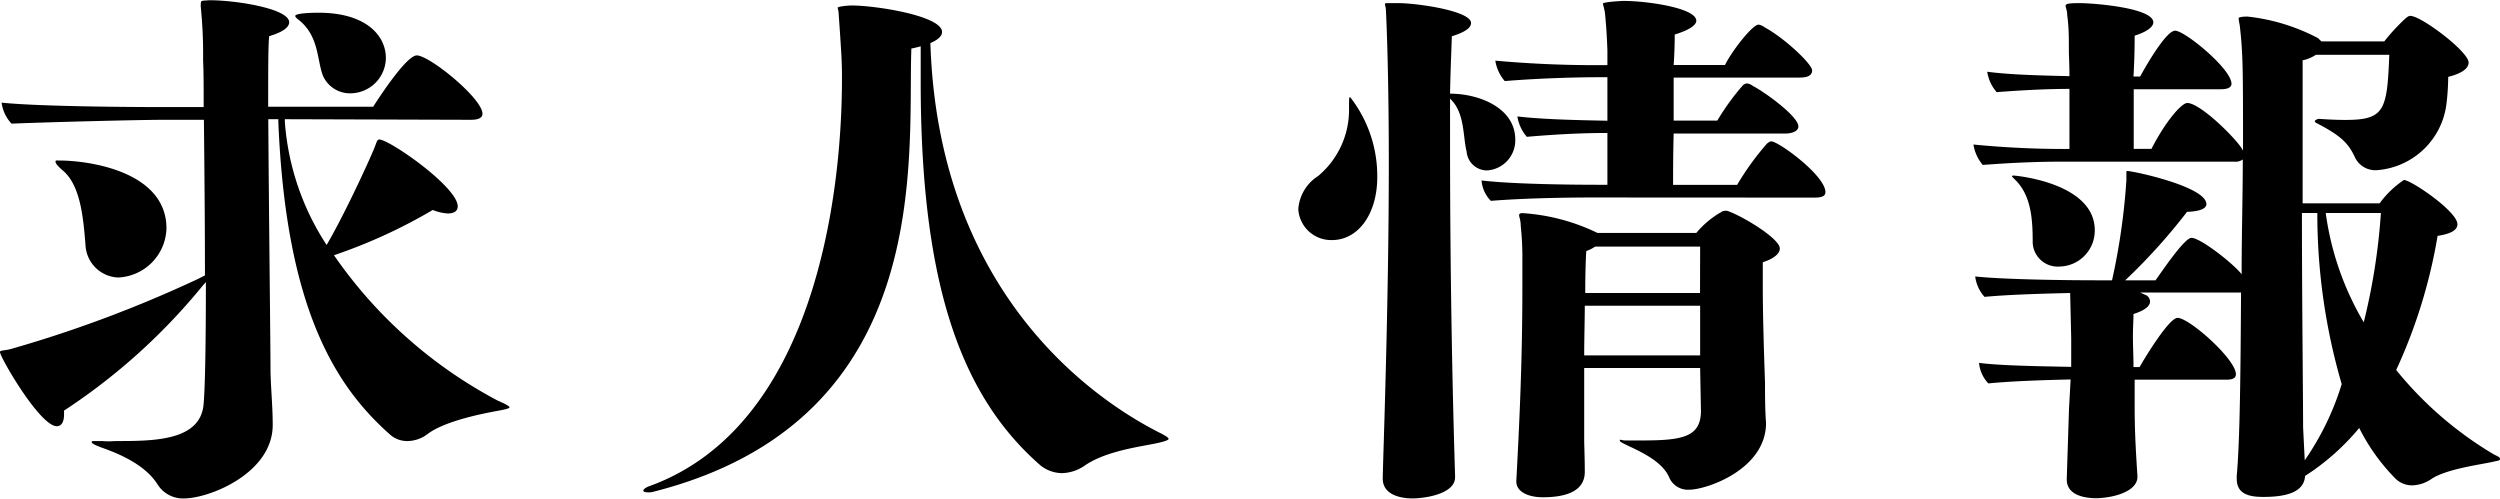 <svg xmlns="http://www.w3.org/2000/svg" viewBox="0 0 214.32 42.77"><g id="レイヤー_2" data-name="レイヤー 2"><g id="レイヤー_1-2" data-name="レイヤー 1"><path d="M24.42,10.22v.24A22.2,22.2,0,0,0,28,21c1.28-2.17,3.17-6.15,4-8.09.29-.66.29-.95.52-.95.86,0,6.72,4.07,6.72,5.73,0,.38-.28.61-.85.61A4,4,0,0,1,37.1,18a45.21,45.21,0,0,1-8.47,3.88A39.44,39.44,0,0,0,42.68,34.35q1,.43,1,.57c0,.09-.38.19-1.18.33-1,.19-4.3.81-5.82,1.94a2.9,2.9,0,0,1-1.75.62,2.2,2.2,0,0,1-1.51-.57c-4.5-4-8.9-10.51-9.56-26.83v-.19H23c.05,7.9.19,19.64.19,21.34,0,1.42.19,3.17.19,4.87,0,4.12-5.4,6.3-7.62,6.3a2.57,2.57,0,0,1-2.27-1.23c-1-1.56-3-2.51-4.78-3.13-.62-.23-.85-.37-.85-.47s.09-.09.33-.09.33,0,.57,0a6.88,6.88,0,0,0,1.13,0c3.31,0,7.34,0,7.57-3.22.14-1.7.19-5.77.19-10.41l-.33.38A52.25,52.25,0,0,1,5.49,35.2v.34c0,.66-.24,1-.62,1C3.41,36.53,0,30.61,0,30.19c0-.19.33-.1,1-.29a107.09,107.09,0,0,0,16-6l.57-.29c0-4.54-.05-9.51-.09-13.34H14.05c-2,0-9.65.19-13.06.33a3.2,3.2,0,0,1-.85-1.8c3.17.33,11,.38,13.77.38h3.55c0-1.65,0-3.07-.05-4a40.08,40.08,0,0,0-.19-4.5,1.9,1.9,0,0,1,0-.42c0-.24.14-.19.75-.24,2.23,0,6.82.71,6.82,1.89,0,.38-.43.81-1.71,1.19-.09.61-.09,3-.09,6.05h9c1.18-1.84,3-4.4,3.74-4.4,1.09,0,5.63,3.69,5.63,5,0,.47-.62.52-1,.52ZM7.33,21c-.19-2.32-.42-5.16-2-6.43-.43-.38-.57-.57-.57-.71s.09-.1.28-.1c2.75,0,9.23,1,9.23,5.82a4.33,4.33,0,0,1-4.16,4.21A2.92,2.92,0,0,1,7.33,21ZM30.05,8a2.53,2.53,0,0,1-2.37-1.52c-.52-1.37-.33-3.45-2.13-4.82-.19-.15-.24-.24-.24-.29,0-.23,1.28-.28,2-.28,4.12,0,5.77,2,5.77,3.88A3.06,3.06,0,0,1,30.05,8Z"/><path d="M78.13,4.16C77.79,13.39,80.3,36,56,42.16a1.36,1.36,0,0,1-.42.05c-.24,0-.43-.05-.43-.15s.19-.28.62-.42c14-5.16,16.41-24.75,16.41-34.87,0-1.14,0-1.61-.28-5.54,0-.33-.09-.47-.09-.57S72.68.47,73,.47c2.13,0,7.76.9,7.76,2.27,0,.34-.33.67-1,.95C80.4,23.94,92.37,33.5,99.32,37.05c.57.28.86.47.86.57s-.24.19-.81.33c-1.42.33-4.54.66-6.43,2a3.54,3.54,0,0,1-1.9.61,3,3,0,0,1-1.84-.66C82.43,34,78.93,24.46,78.93,7.05c0-1,0-2,0-3.08A8.56,8.56,0,0,1,78.13,4.16Z"/><path d="M111.3,17.93a3.67,3.67,0,0,1,1.7-2.84,7.39,7.39,0,0,0,2.65-5.82c0-.85,0-.94.1-.94a11,11,0,0,1,2.32,6.86c0,3.12-1.61,5.39-3.88,5.39A2.82,2.82,0,0,1,111.3,17.93Zm13.44,23c0,1.23-2,1.75-3.6,1.8-1.32,0-2.6-.43-2.6-1.7v0c0-1.18.52-14.48.52-27,0-7.47-.19-12-.24-13,0-.38-.09-.57-.09-.67s0-.09.66-.09h.52c1.56,0,6.2.66,6.2,1.7,0,.38-.42.76-1.65,1.14,0,.52-.1,2.32-.15,4.92,2.51,0,5.59,1.23,5.59,3.93a2.58,2.58,0,0,1-2.42,2.65A1.76,1.76,0,0,1,125.73,13c-.33-1.32-.14-3.36-1.42-4.54v3.79c0,12.44.24,22.33.43,28.53Zm11.78-24c-2,0-5.77.05-8.71.29a2.79,2.79,0,0,1-.8-1.75c2.7.33,8.09.37,9.94.37h.85c0-.94,0-2.6,0-4.44-2,0-4.12.09-6.91.33a3.57,3.57,0,0,1-.81-1.75c2.32.28,5.82.33,7.72.37,0-1.32,0-2.64,0-3.73h-.71c-2,0-5.16.09-8.09.33a3.53,3.53,0,0,1-.81-1.75,95.54,95.54,0,0,0,9.61.38V4.31c-.05-1.28-.09-1.9-.19-3-.05-.57-.19-.85-.19-1s1.66-.23,1.75-.23c2.08,0,6.25.61,6.25,1.7,0,.33-.48.76-1.85,1.18,0,.33,0,1.28-.09,2.61h4.4c.61-1.23,2.36-3.46,2.88-3.46a1.23,1.23,0,0,1,.53.24c1.6.85,4.06,3.12,4.06,3.69s-.71.61-1.08.61H143.48c0,1.14,0,2.42,0,3.69h3.74a20.61,20.61,0,0,1,2.17-3,.58.58,0,0,1,.38-.19,1.11,1.11,0,0,1,.52.23c.86.43,3.88,2.56,3.88,3.46,0,.47-.71.61-1.08.61h-9.61c-.05,1.85-.05,3.5-.05,4.4h5.49a23.46,23.46,0,0,1,2.56-3.54c.14-.1.23-.19.37-.19.62,0,4.64,2.93,4.64,4.35,0,.28-.19.47-.94.47Zm9.23,14.62h-9.94V37.9c.05,1.61.05,2.18.05,2.51v.05c0,1.65-1.61,2.17-3.6,2.17-1.09,0-2.27-.38-2.27-1.37v0c.24-4.59.52-9.93.52-16.65,0-1,0-1.85,0-2.32a25.69,25.69,0,0,0-.14-2.93c0-.48-.14-.76-.14-.9s.1-.19.28-.19a17.24,17.24,0,0,1,6.44,1.7s.09,0,.14,0h8.33a7.79,7.79,0,0,1,2-1.71c.19-.09.24-.18.38-.18a.86.86,0,0,1,.29,0c1.27.43,4.49,2.37,4.49,3.22,0,.47-.57.9-1.46,1.18,0,.48,0,1.28,0,2.18,0,2.7.14,6.62.19,8.14,0,.71,0,2.41.09,3.45,0,4-5.11,5.73-6.58,5.73a1.74,1.74,0,0,1-1.7-1c-.47-1.14-1.75-1.94-3.41-2.7-.47-.24-.85-.38-.85-.52s.14,0,.48,0h1.37c3.5,0,5.06-.28,5.11-2.46Zm0-5.34h-9.89c0,1.32-.05,2.79-.05,4.26h9.94Zm0-5.07h-9a3.34,3.34,0,0,1-.76.38c-.05.71-.09,2-.09,3.6h9.84Z"/><path d="M191.75,40.79c.28-3.08.33-9,.37-15.71h-8.65l.52.23a.64.64,0,0,1,.33.53c0,.37-.38.75-1.42,1.08,0,.48-.05,1.19-.05,1.94s.05,1.66.05,2.61h.52c.38-.67,2.51-4.22,3.26-4.22,1,0,5,3.55,5,4.83,0,.47-.57.47-.9.47H183c0,.81,0,1.57,0,2.32,0,2.46.14,4.31.24,6v0c0,1.23-1.94,1.8-3.5,1.84-1.28,0-2.56-.37-2.56-1.6V41l.19-5.91.14-2.56c-2.31.05-5.2.15-7.05.34a2.92,2.92,0,0,1-.8-1.76c1.84.24,5.25.29,7.9.34V29l-.09-3.88c-2.32.05-5.35.14-7.34.33a3.21,3.21,0,0,1-.8-1.75c2.65.28,8.28.33,10.46.33h1.27a56,56,0,0,0,1.23-8.56v-.15c0-.23,0-.42,0-.52s0-.14.09-.14c.47,0,6.77,1.33,6.77,2.84,0,.33-.43.62-1.66.66a49.75,49.75,0,0,1-5.3,5.87h2.6c.48-.66,2.47-3.64,3.08-3.64.76,0,3.55,2.17,4.3,3.12,0-3.36.1-6.81.1-9.84a1.08,1.08,0,0,1-.76.19h-15c-1.79,0-4.07.09-6.53.28a3.54,3.54,0,0,1-.8-1.75,80.22,80.22,0,0,0,8.23.38V7.62q-2.62,0-6.24.28a3.47,3.47,0,0,1-.81-1.75c2.18.29,5.21.33,7.05.38,0-1-.05-1.75-.05-2.22,0-1.19,0-1.94-.14-3,0-.43-.14-.66-.14-.81s.14-.23,1.09-.23h.19c1,0,6.24.38,6.24,1.65,0,.33-.42.76-1.6,1.14,0,.38,0,1.8-.1,3.5h.57c.28-.52,2.18-3.93,3-3.93s4.83,3.27,4.83,4.55c0,.42-.57.47-.9.47h-7.48v5.11h1.52c1.27-2.46,2.6-3.93,3.07-3.93,1.14,0,4.31,3.17,4.73,4l.05.09c0-7,0-8.28-.28-10.74a6,6,0,0,1-.1-.62s0-.14.76-.14a16.86,16.86,0,0,1,6.05,1.85l.29.28h5.39a17,17,0,0,1,1.85-2c.19-.15.28-.19.38-.19.94,0,5,3.07,5,4,0,.62-.85,1-1.75,1.23a20.16,20.16,0,0,1-.14,2.23,6.49,6.49,0,0,1-6,5.77,1.93,1.93,0,0,1-1.89-1.18c-.57-1.19-1.23-1.8-3.22-2.84-.14-.05-.19-.15-.19-.19s.19-.19.38-.19c.66.05,1.46.09,2.27.09,3.36,0,3.55-.85,3.74-5.58h-6.3a3.13,3.13,0,0,1-1.13.47c0,.71,0,6.11,0,12.26H204a8.28,8.28,0,0,1,2.08-2c.62,0,4.59,2.7,4.59,3.79,0,.57-.71.85-1.7,1a45.06,45.06,0,0,1-3.55,11.5,31.32,31.32,0,0,0,8.38,7.24c.28.14.52.23.52.38s-.14.14-.52.23c-1,.24-4.12.62-5.4,1.52a3.09,3.09,0,0,1-1.61.52,2.07,2.07,0,0,1-1.37-.52,17,17,0,0,1-3.17-4.4,20.12,20.12,0,0,1-4.64,4.11c-.09,1.42-1.65,1.8-3.59,1.8-1.28,0-2.27-.28-2.27-1.56ZM172.58,15.05c.33,0,7,.66,7,4.68a3.08,3.08,0,0,1-3,3.12,2.15,2.15,0,0,1-2.32-2c0-1.94-.09-4.12-1.56-5.49-.14-.14-.23-.24-.23-.28Zm25,24.41a23.62,23.62,0,0,0,3.17-6.53,52.13,52.13,0,0,1-2.09-14.67h-1.32c0,7.39.1,15.62.1,18.36Zm1.8-21.2a25,25,0,0,0,3.26,9.37,53.7,53.7,0,0,0,1.47-9.37Z"/></g></g></svg>